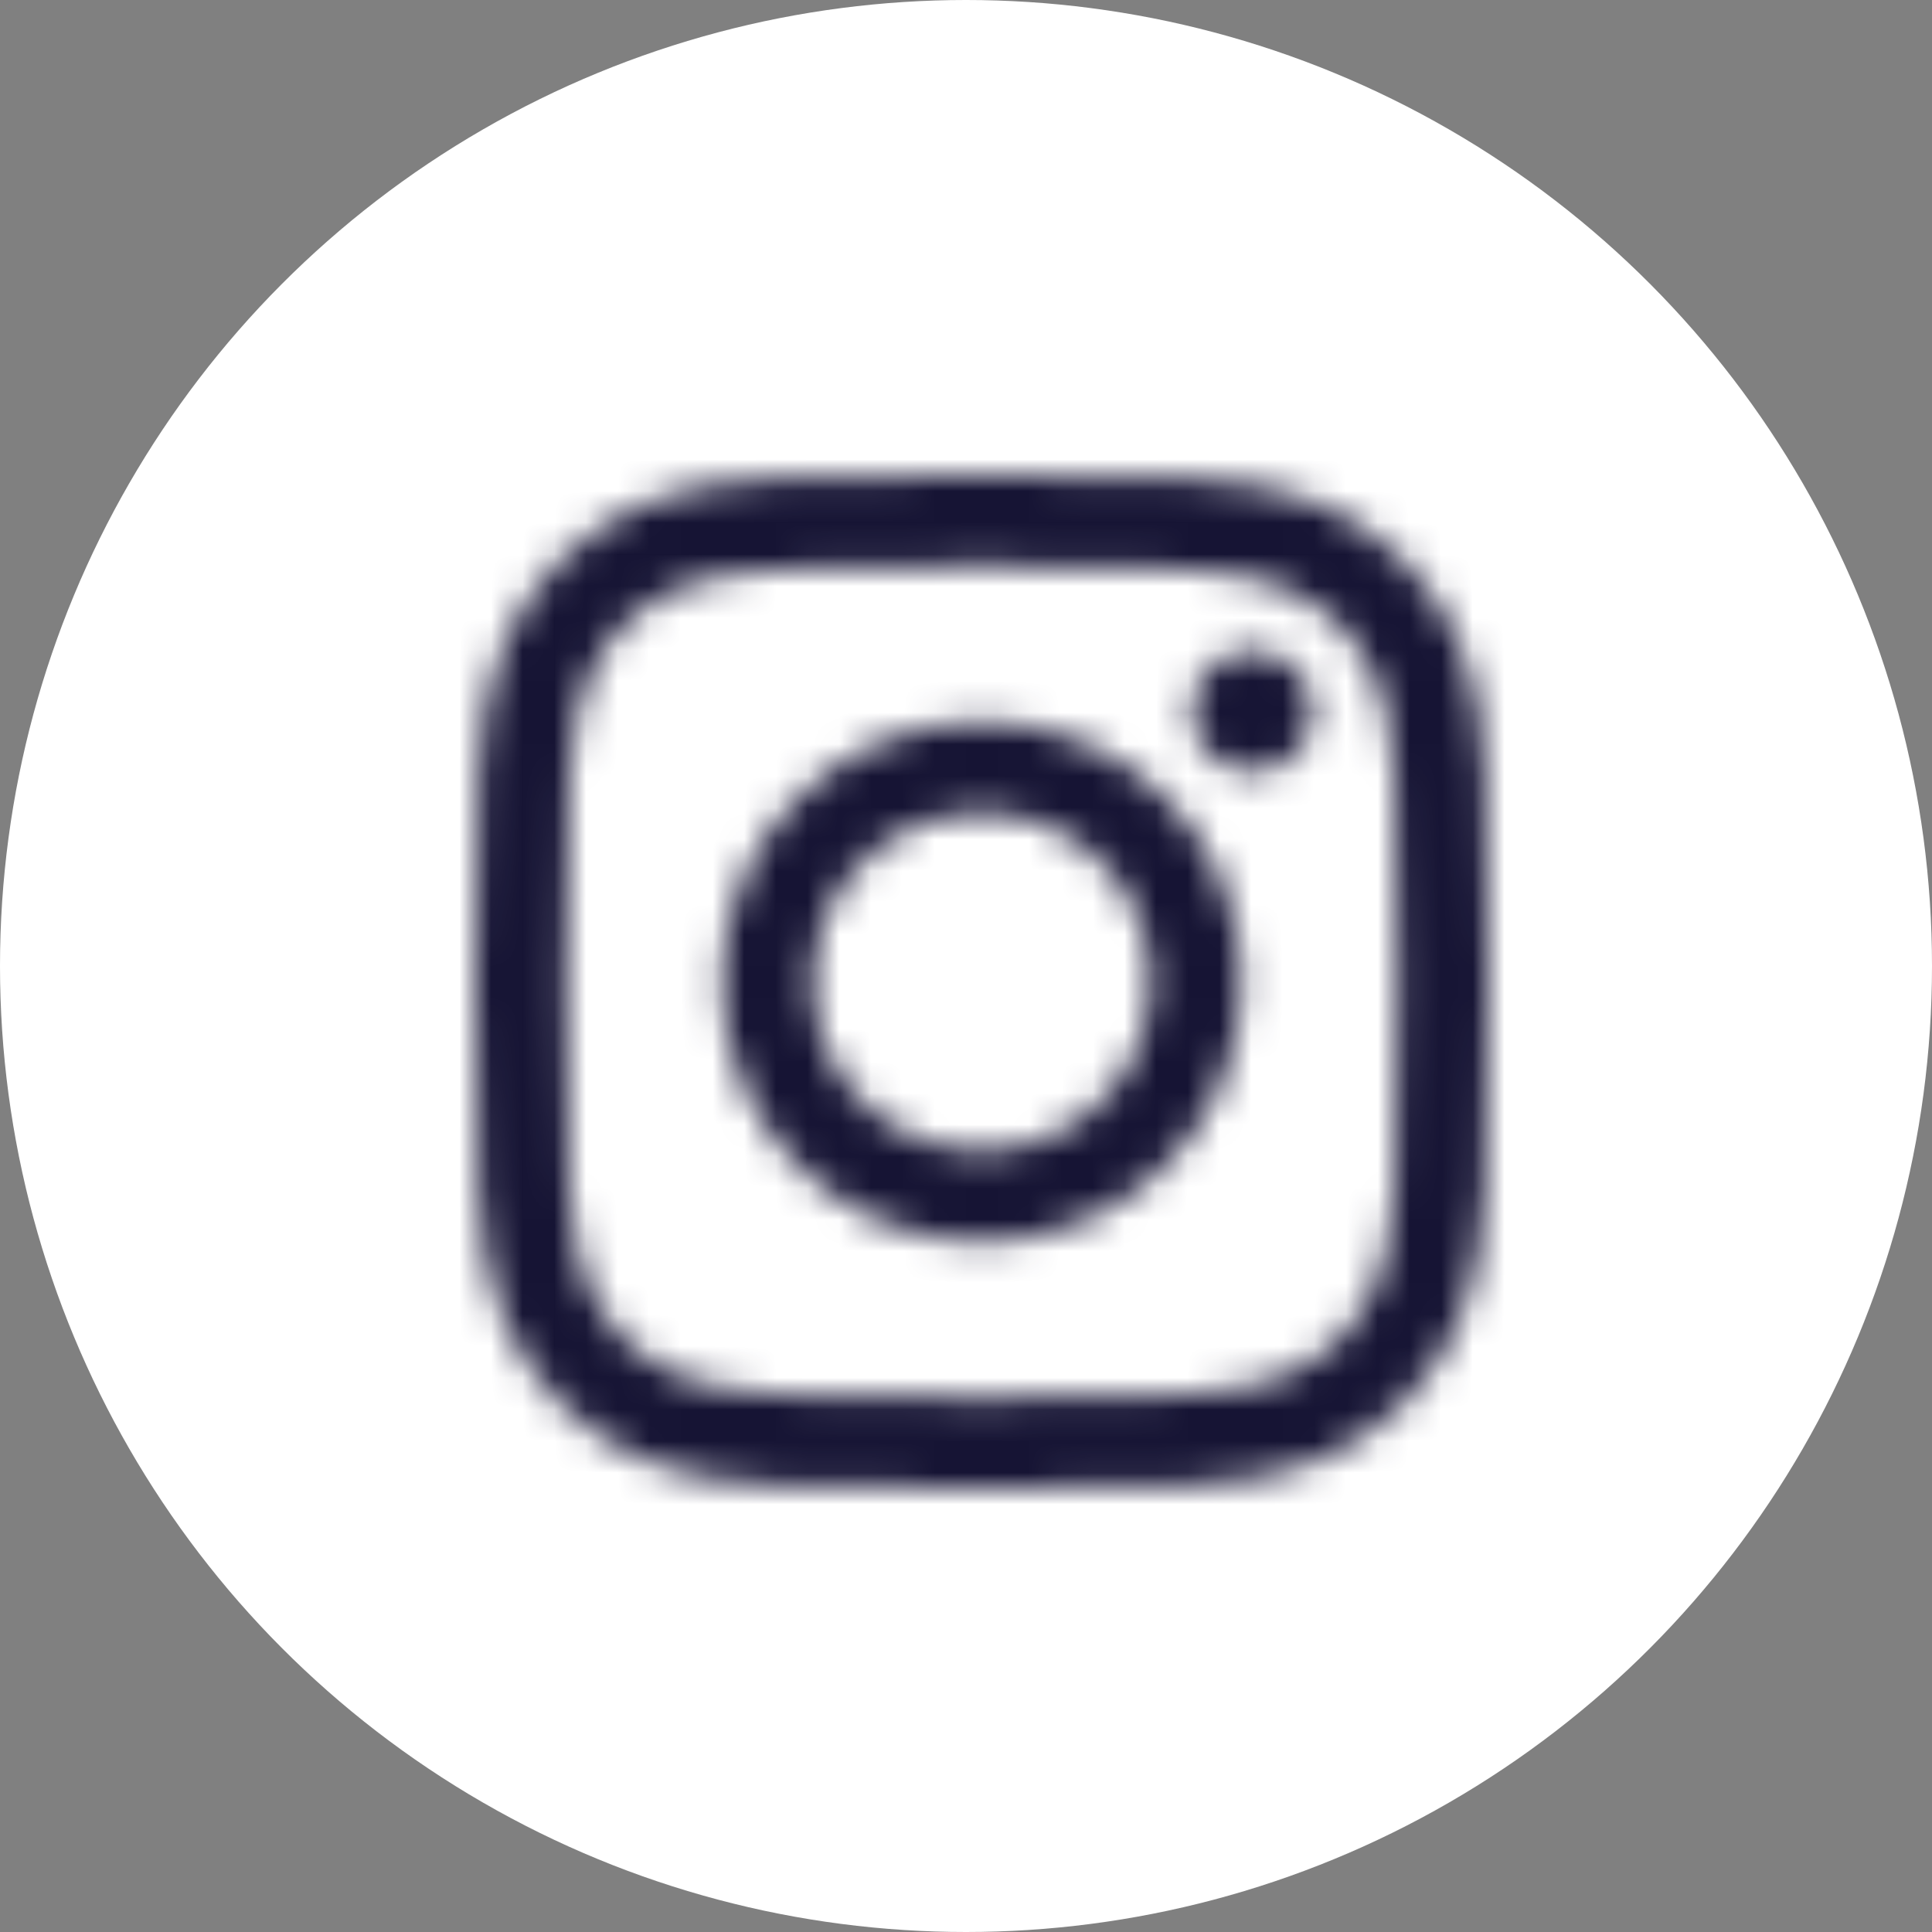 <svg width="61" height="61" viewBox="0 0 61 61" fill="none" xmlns="http://www.w3.org/2000/svg">
<rect x="0" y="0" width="61" height="61" fill="#808080" stroke="none"/>
<circle cx="30.5" cy="30.5" r="30.5" fill="white"/>
<mask id="mask0_10_144" style="mask-type:luminance" maskUnits="userSpaceOnUse" x="15" y="15" width="32" height="32">
<path d="M31 17.883C35.272 17.883 35.778 17.898 37.466 17.976C39.026 18.047 39.873 18.307 40.437 18.526C41.184 18.817 41.717 19.163 42.276 19.723C42.836 20.283 43.183 20.816 43.473 21.563C43.692 22.127 43.953 22.974 44.024 24.534C44.101 26.221 44.117 26.727 44.117 31C44.117 35.272 44.101 35.778 44.024 37.465C43.953 39.025 43.692 39.872 43.473 40.436C43.183 41.183 42.836 41.716 42.276 42.276C41.717 42.836 41.184 43.183 40.437 43.472C39.873 43.692 39.026 43.952 37.466 44.023C35.778 44.1 35.272 44.116 31 44.116C26.728 44.116 26.222 44.1 24.535 44.023C22.974 43.952 22.127 43.692 21.564 43.472C20.816 43.182 20.284 42.836 19.724 42.276C19.164 41.716 18.817 41.183 18.527 40.436C18.308 39.872 18.047 39.025 17.976 37.465C17.899 35.778 17.883 35.272 17.883 31C17.883 26.727 17.899 26.221 17.976 24.534C18.047 22.974 18.308 22.127 18.527 21.563C18.817 20.816 19.164 20.283 19.724 19.723C20.284 19.163 20.816 18.816 21.564 18.526C22.127 18.307 22.974 18.047 24.535 17.976C26.222 17.899 26.728 17.883 31 17.883ZM31 15C26.655 15 26.11 15.019 24.403 15.096C22.7 15.174 21.537 15.444 20.52 15.84C19.467 16.249 18.575 16.796 17.686 17.686C16.796 18.575 16.249 19.467 15.84 20.52C15.444 21.537 15.174 22.701 15.096 24.403C15.019 26.11 15 26.655 15 31C15 35.345 15.019 35.89 15.096 37.597C15.174 39.3 15.444 40.463 15.84 41.48C16.249 42.533 16.796 43.425 17.686 44.314C18.575 45.204 19.468 45.751 20.52 46.16C21.537 46.556 22.701 46.826 24.403 46.904C26.11 46.981 26.655 47 31 47C35.345 47 35.89 46.981 37.597 46.904C39.3 46.826 40.463 46.556 41.48 46.16C42.533 45.751 43.425 45.204 44.314 44.314C45.204 43.425 45.751 42.532 46.16 41.48C46.556 40.463 46.826 39.3 46.904 37.597C46.981 35.89 47 35.345 47 31C47 26.655 46.981 26.11 46.904 24.403C46.826 22.7 46.556 21.537 46.16 20.52C45.751 19.467 45.204 18.575 44.314 17.686C43.425 16.796 42.532 16.249 41.48 15.84C40.463 15.444 39.3 15.174 37.597 15.096C35.891 15.019 35.345 15 31 15ZM31 22.784C26.462 22.784 22.784 26.462 22.784 31C22.784 35.538 26.462 39.216 31 39.216C35.538 39.216 39.216 35.538 39.216 31C39.216 26.462 35.538 22.784 31 22.784ZM31 36.334C28.055 36.334 25.666 33.946 25.666 31C25.666 28.054 28.055 25.666 31 25.666C33.945 25.666 36.334 28.054 36.334 31C36.334 33.946 33.945 36.334 31 36.334ZM39.541 20.539C38.48 20.539 37.621 21.399 37.621 22.459C37.621 23.52 38.48 24.38 39.541 24.38C40.601 24.38 41.461 23.52 41.461 22.459C41.461 21.399 40.602 20.539 39.541 20.539Z" fill="white"/>
</mask>
<g mask="url(#mask0_10_144)">
<rect x="5.998" y="5.998" width="49.923" height="49.923" fill="#161434"/>
</g>
</svg>
